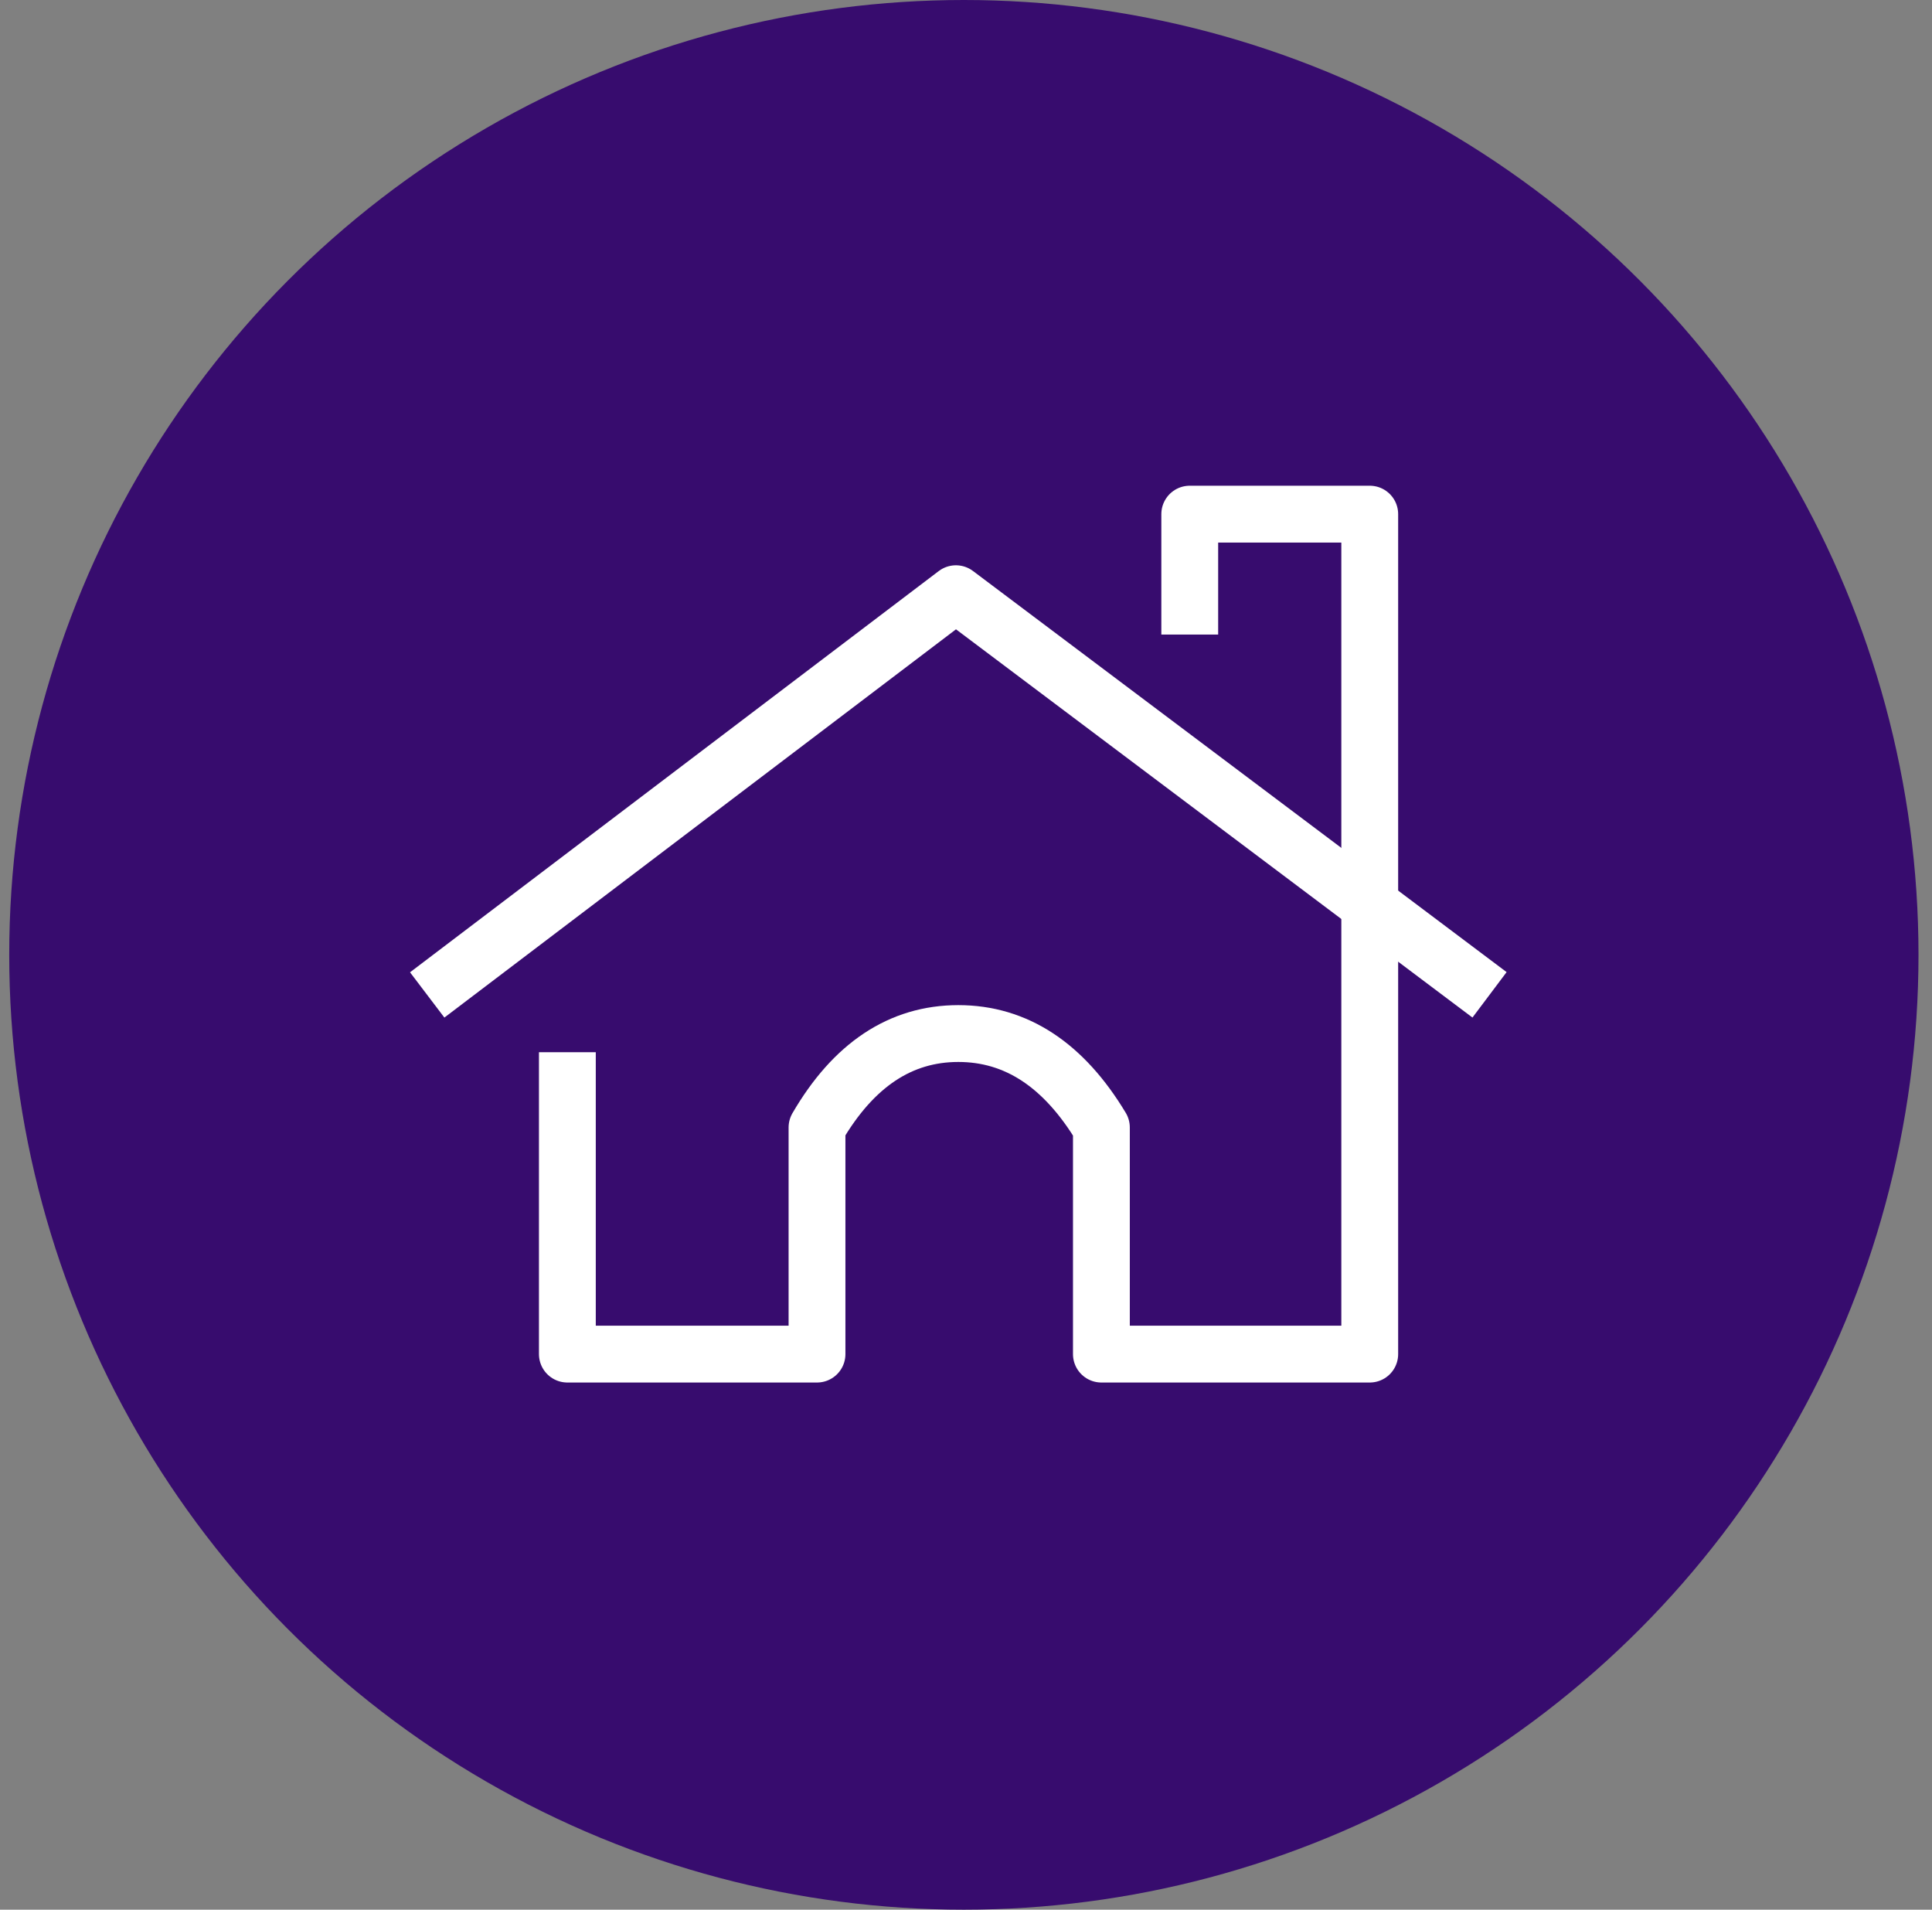 <?xml version="1.0" encoding="UTF-8"?>
<svg width="85px" height="84px" viewBox="0 0 85 84" version="1.1" xmlns="http://www.w3.org/2000/svg" xmlns:xlink="http://www.w3.org/1999/xlink">
    <rect x="0" y="0" width="85" height="84" fill="#808080" stroke="none"/>
    <g stroke="none" stroke-width="1" fill="none" fill-rule="evenodd">
        <g transform="translate(-342, -2706)">
            <g transform="translate(342.406, 2706)">
                <circle fill="#370C6E" cx="42" cy="42" r="42"></circle>
                <g transform="translate(19.385, 22.615)" stroke="#FFFFFF" stroke-linejoin="round" stroke-width="2.5">
                    <path d="M32.553,5.297 L32.553,0 L40.472,0 L40.472,36.947 L28.666,36.947 L28.666,26.978 C27.011,24.224 24.913,22.847 22.371,22.847 C19.83,22.847 17.757,24.224 16.154,26.978 L16.154,36.947 L5.171,36.947 L5.171,23.668"></path>
                    <polyline stroke-linecap="square" points="0 20.393 22.265 3.5 44.743 20.393"></polyline>
                </g>
            </g>
        </g>
    </g>
</svg>